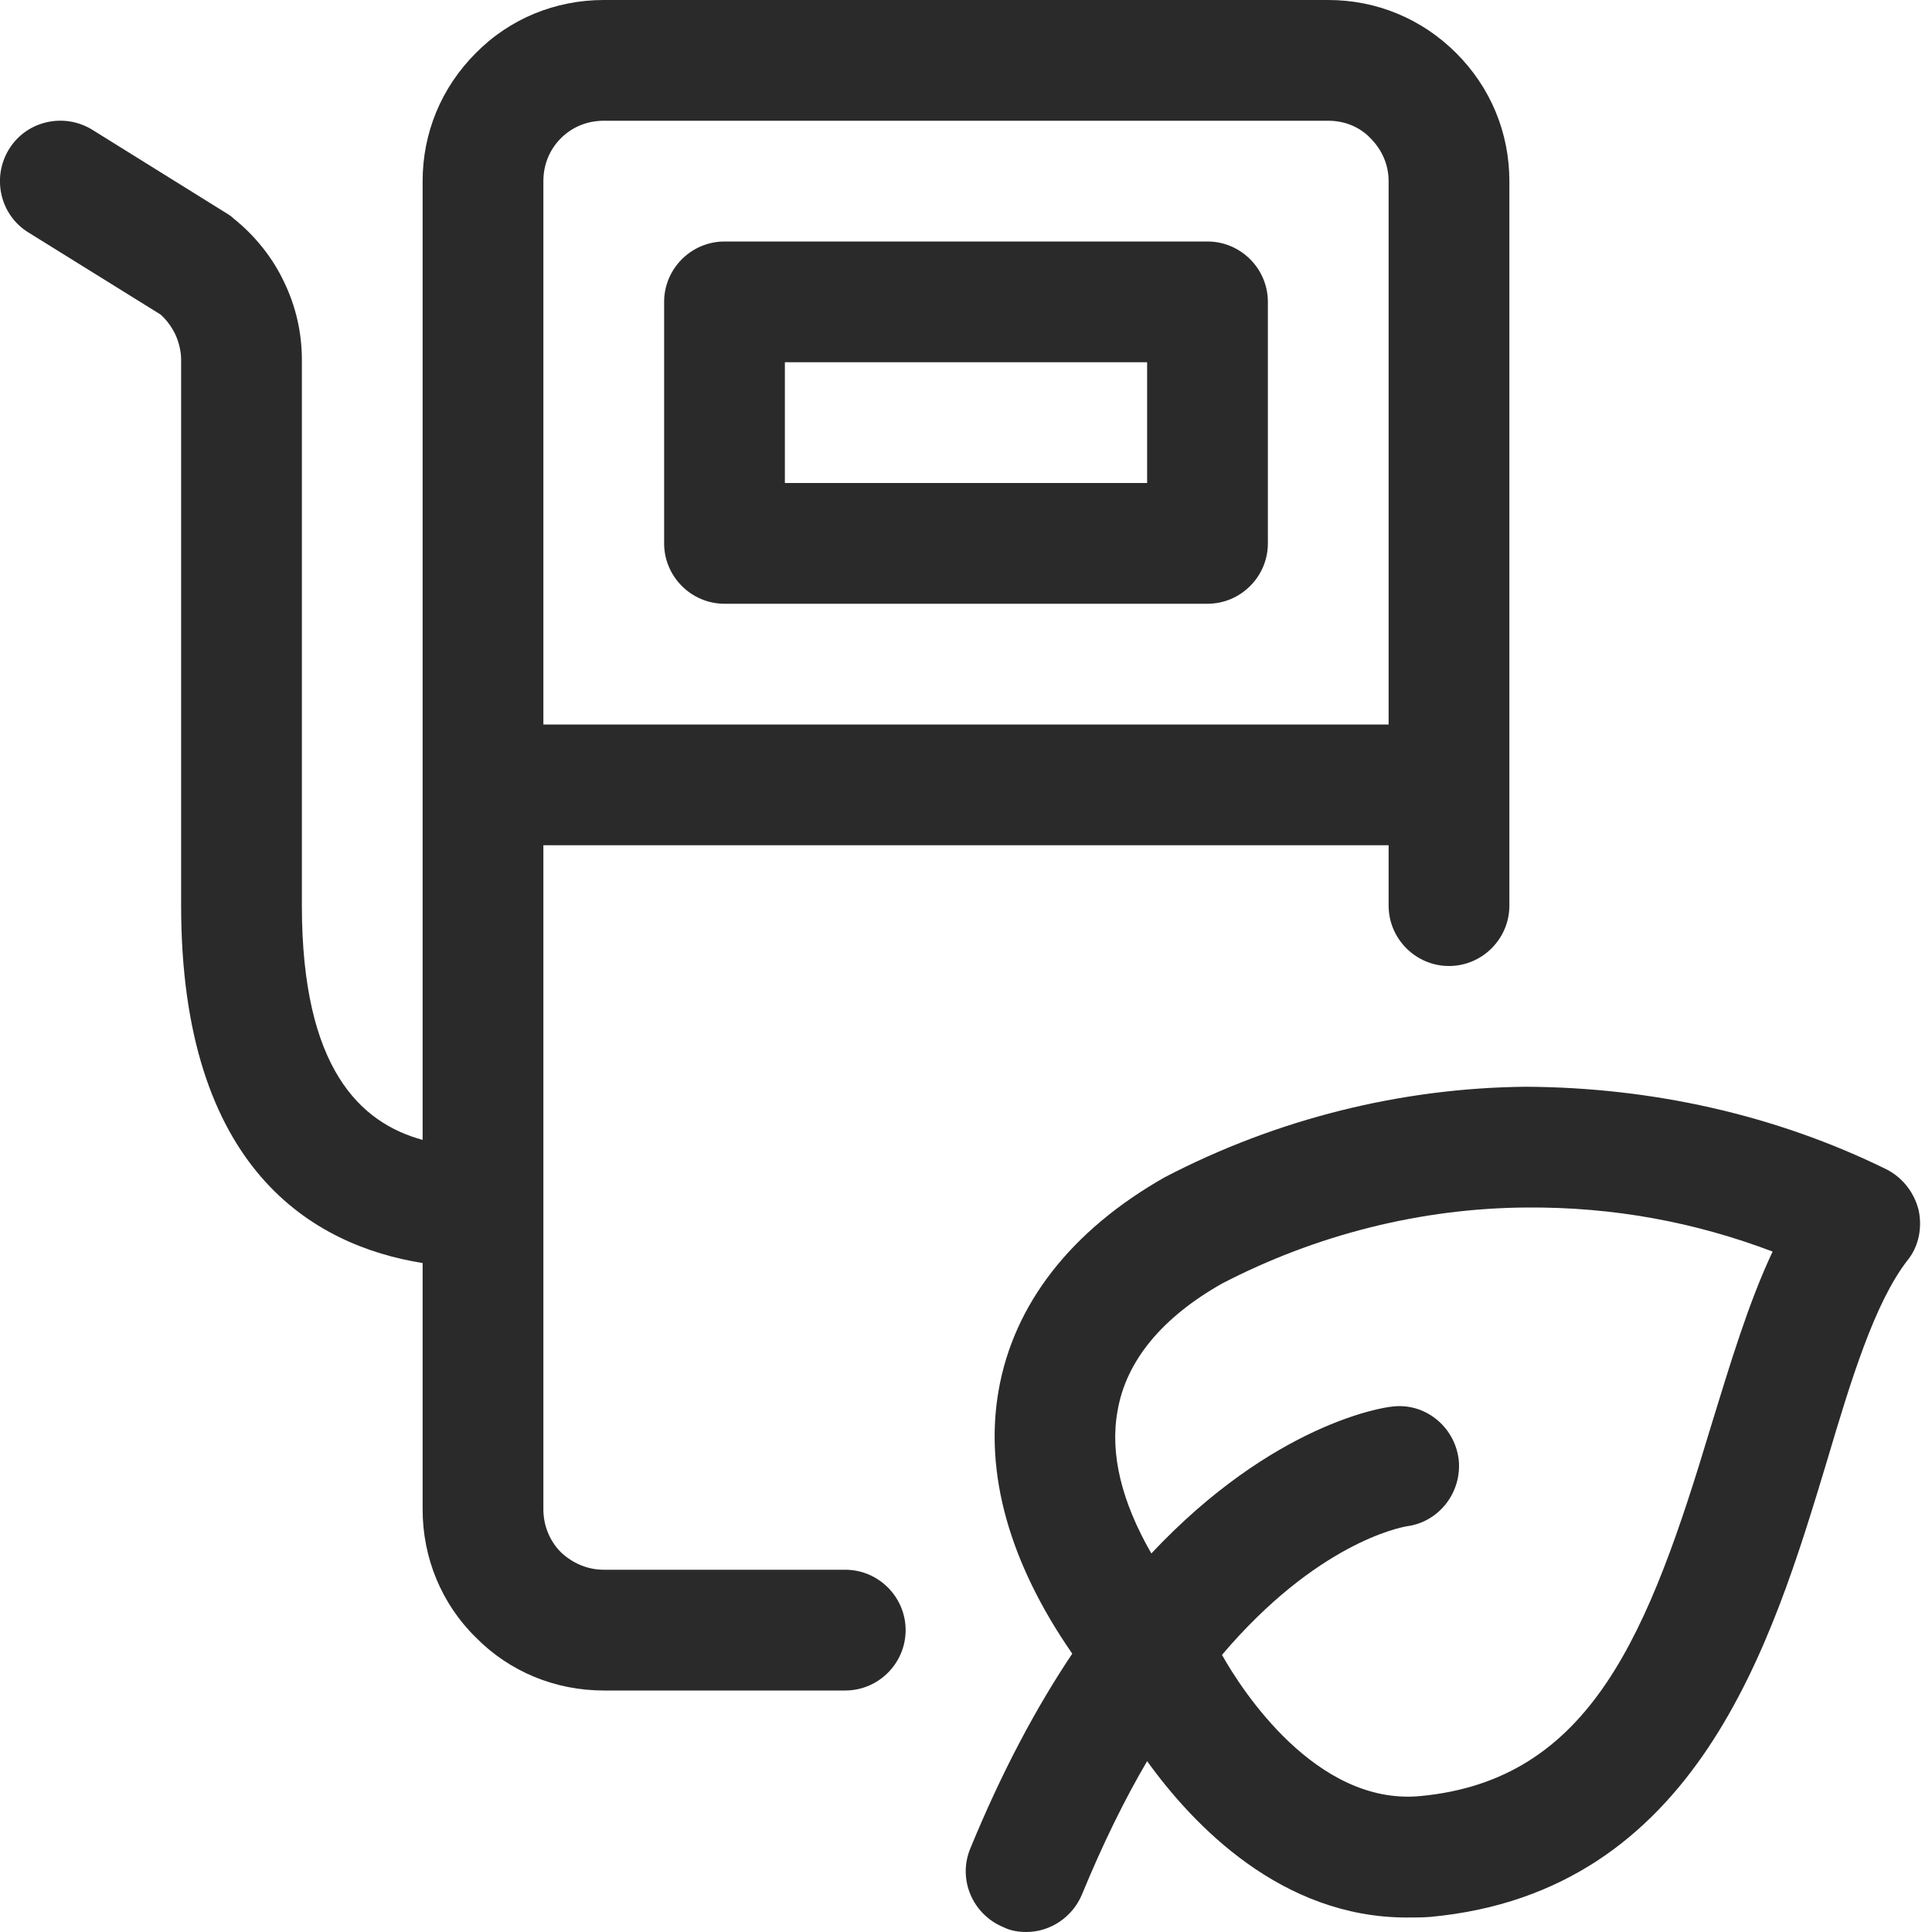 <svg width="32" height="32" viewBox="0 0 32 32" fill="none" xmlns="http://www.w3.org/2000/svg">
<g clip-path="url(#clip0_509_1719)">
<path d="M31.25 19.37C29.4 18.46 27.35 18.01 25.27 18C23.21 18.02 21.15 18.53 19.29 19.5C17.74 20.38 16.79 21.6 16.54 23.03C16.3 24.4 16.72 25.89 17.76 27.39C17.17 28.27 16.6 29.33 16.07 30.62C15.86 31.13 16.11 31.71 16.62 31.92C16.74 31.98 16.87 32 17 32C17.39 32 17.76 31.76 17.92 31.38C18.27 30.53 18.63 29.8 19 29.17C19.77 30.24 21.23 31.76 23.3 31.76C23.43 31.76 23.56 31.76 23.69 31.75C28.11 31.34 29.35 27.21 30.26 24.2C30.66 22.85 31.05 21.58 31.59 20.88C31.78 20.65 31.84 20.34 31.78 20.05C31.71 19.76 31.52 19.51 31.25 19.37ZM28.34 23.62C27.31 27.05 26.36 29.49 23.51 29.75C21.8 29.9 20.57 28 20.24 27.41C21.81 25.56 23.19 25.3 23.3 25.28C23.84 25.21 24.22 24.71 24.16 24.17C24.09 23.62 23.59 23.22 23.04 23.3C22.93 23.31 21.1 23.57 19.07 25.73C18.58 24.88 18.38 24.08 18.51 23.37C18.65 22.54 19.25 21.82 20.24 21.26C21.8 20.45 23.54 20.01 25.29 20C26.72 19.99 28.07 20.24 29.36 20.73C28.96 21.58 28.66 22.58 28.34 23.62Z" fill="#2A2A2A"/>
<path d="M20 10H12C11.45 10 11 9.55 11 9V5C11 4.45 11.45 4 12 4H20C20.55 4 21 4.45 21 5V9C21 9.55 20.55 10 20 10ZM13 8H19V6H13V8Z" fill="#2A2A2A"/>
<path d="M24.12 0.88C23.55 0.31 22.8 0 22 0H10C9.2 0 8.44 0.31 7.88 0.88C7.31 1.45 7 2.2 7 3V18.88C5.97 18.6 5 17.7 5 15V5.96C5 5.51 4.9 5.07 4.7 4.66C4.51 4.26 4.22 3.9 3.87 3.62C3.84 3.59 3.81 3.57 3.78 3.55L1.53 2.15C1.06 1.86 0.44 2 0.15 2.47C-0.14 2.94 -2.79844e-05 3.56 0.47 3.85L2.66 5.21C2.76 5.3 2.84 5.41 2.9 5.53C2.96 5.66 3 5.81 3 5.96V15C3 19.37 5.19 20.63 7 20.92V25C7 25.8 7.31 26.56 7.88 27.12C8.44 27.69 9.2 28 10 28H14C14.55 28 15 27.55 15 27C15 26.45 14.55 26 14 26H10C9.73 26 9.48 25.89 9.29 25.71C9.1 25.52 9 25.26 9 25V14H23V15C23 15.55 23.45 16 24 16C24.55 16 25 15.55 25 15V3C25 2.2 24.69 1.45 24.12 0.88ZM9 12V3C9 2.73 9.1 2.48 9.29 2.29C9.48 2.1 9.73 2 10 2H22C22.27 2 22.52 2.1 22.7 2.29C22.89 2.48 23 2.73 23 3V12H9Z" fill="#2A2A2A"/>
</g>
<defs>
<clipPath id="clip0_509_1719">
<rect width="32" height="32" fill="white"/>
</clipPath>
</defs>
</svg>
